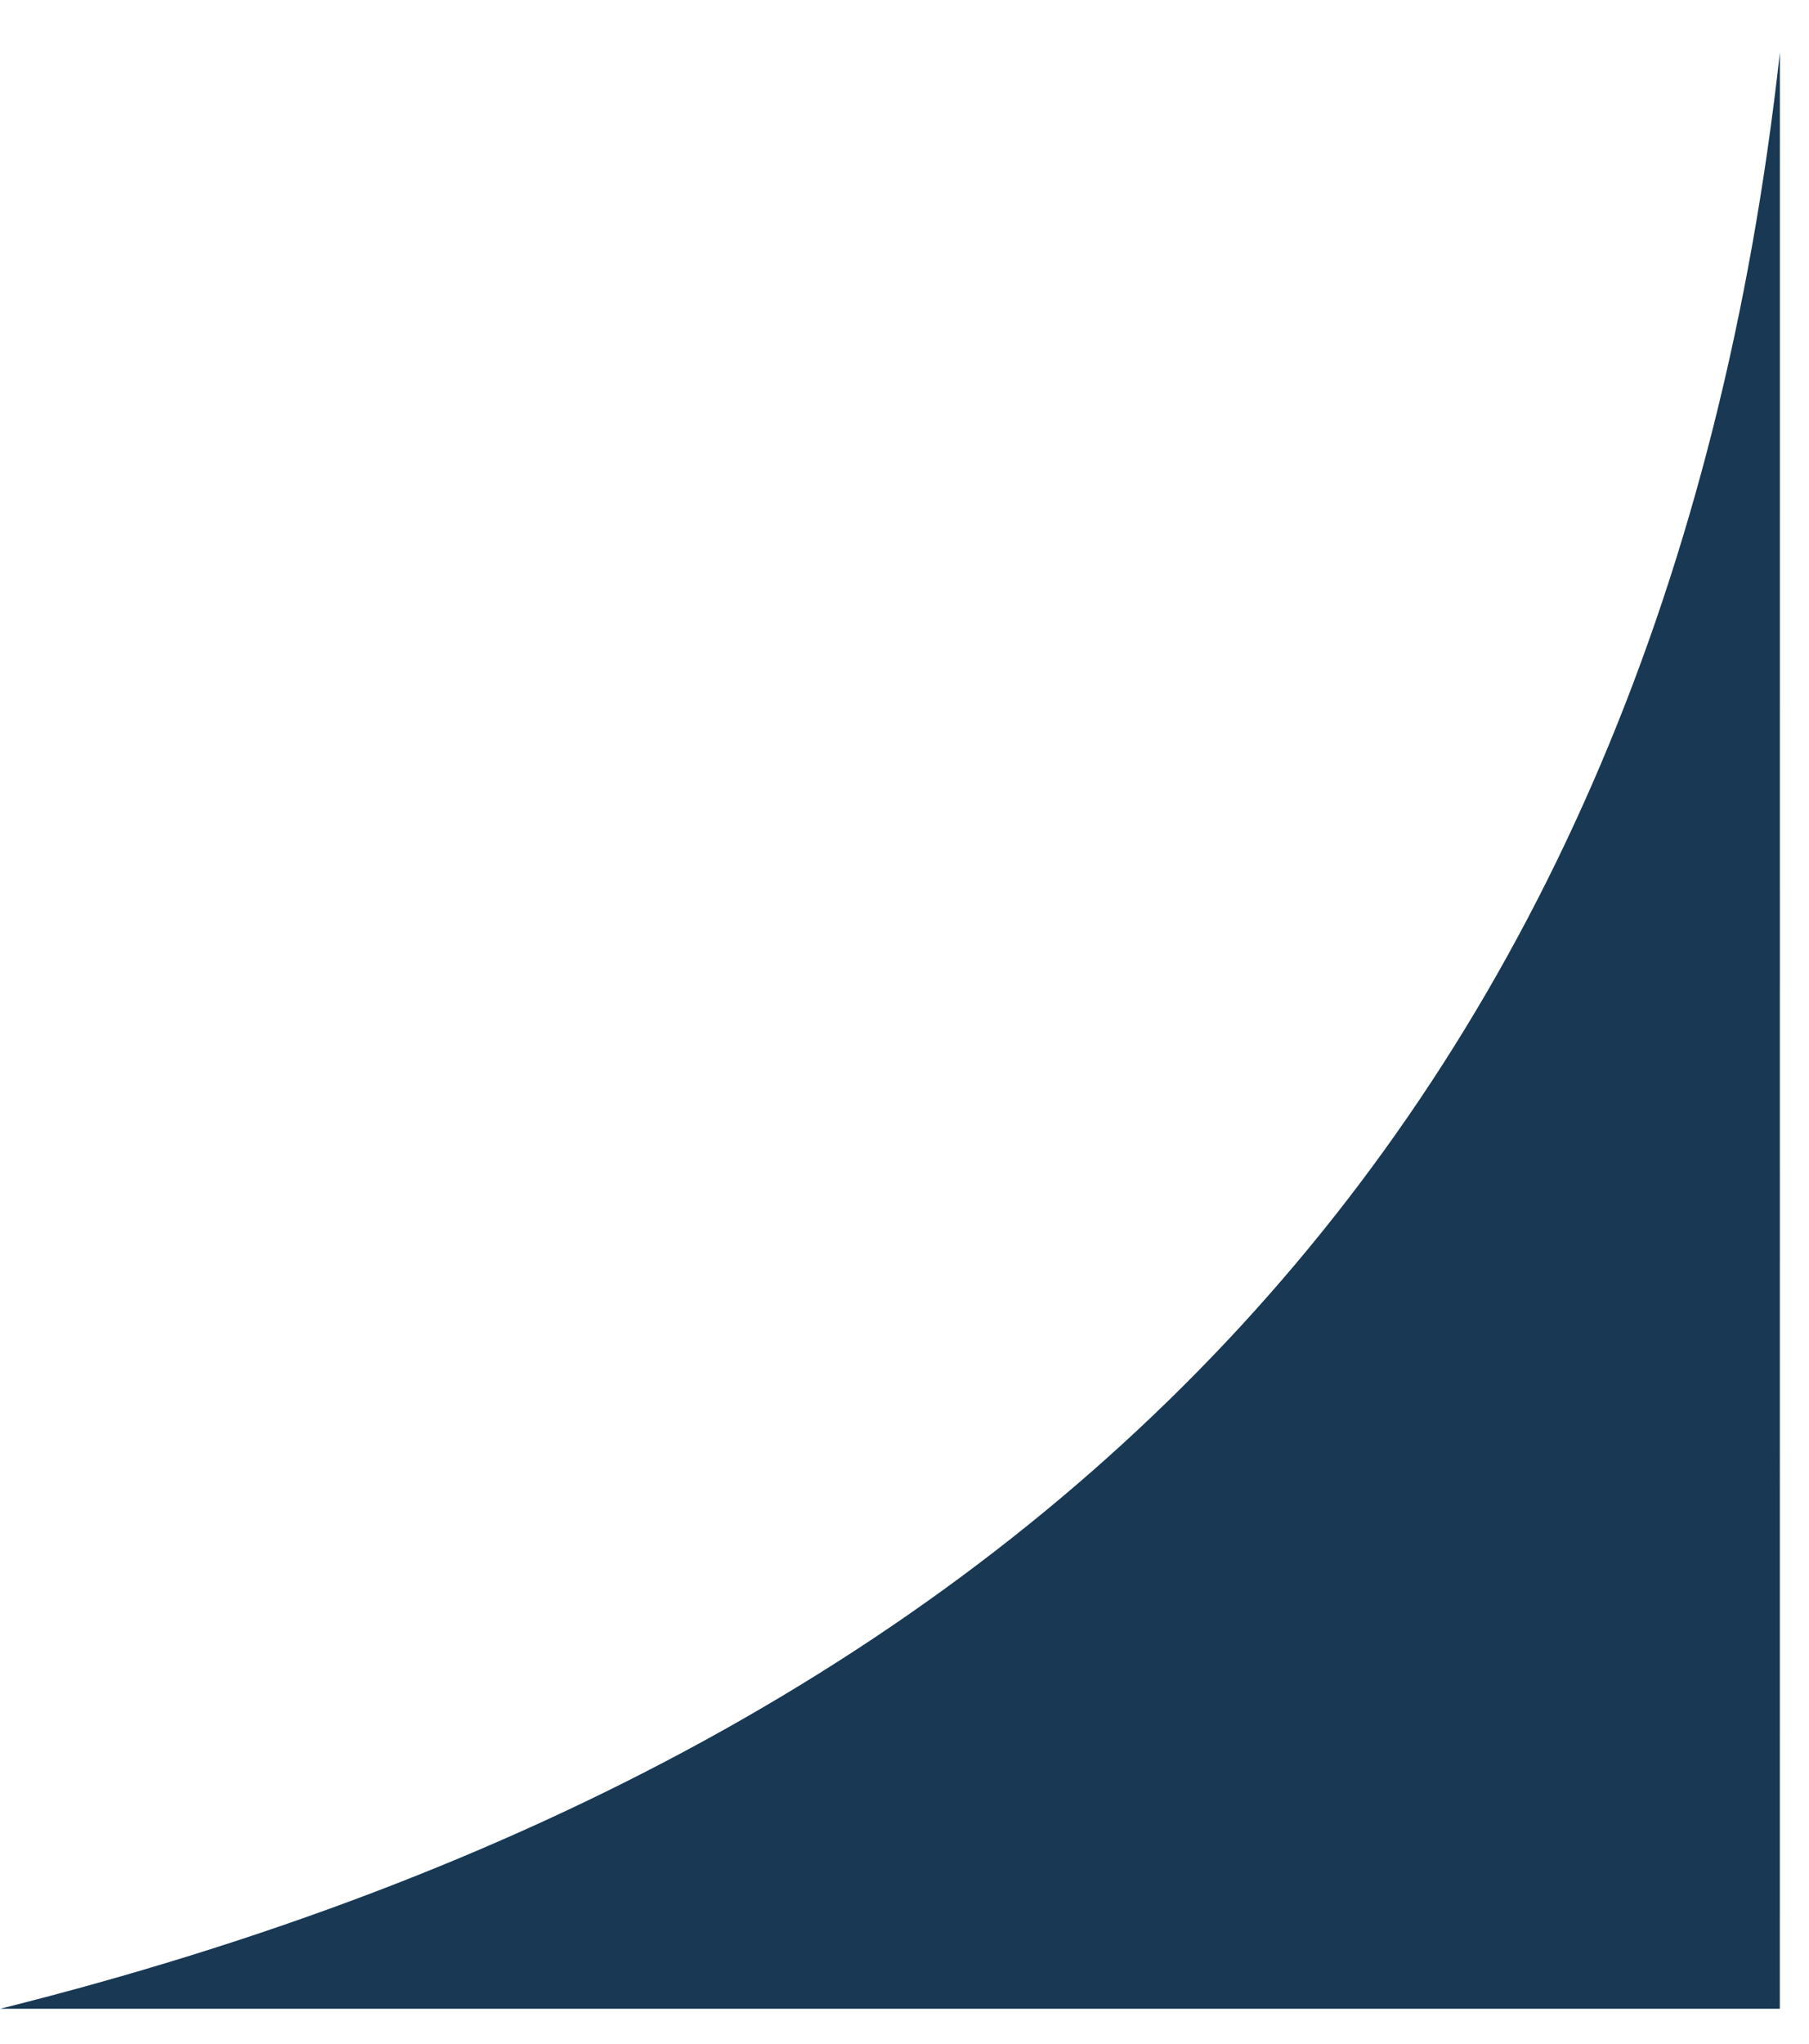 <svg width="31" height="35" viewBox="0 0 31 35" fill="none" xmlns="http://www.w3.org/2000/svg">
<path d="M30.5 34.402L0.002 34.402C18.029 29.895 28.504 18.901 30.501 0.901L30.5 34.402Z" fill="#183854"/>
</svg>
